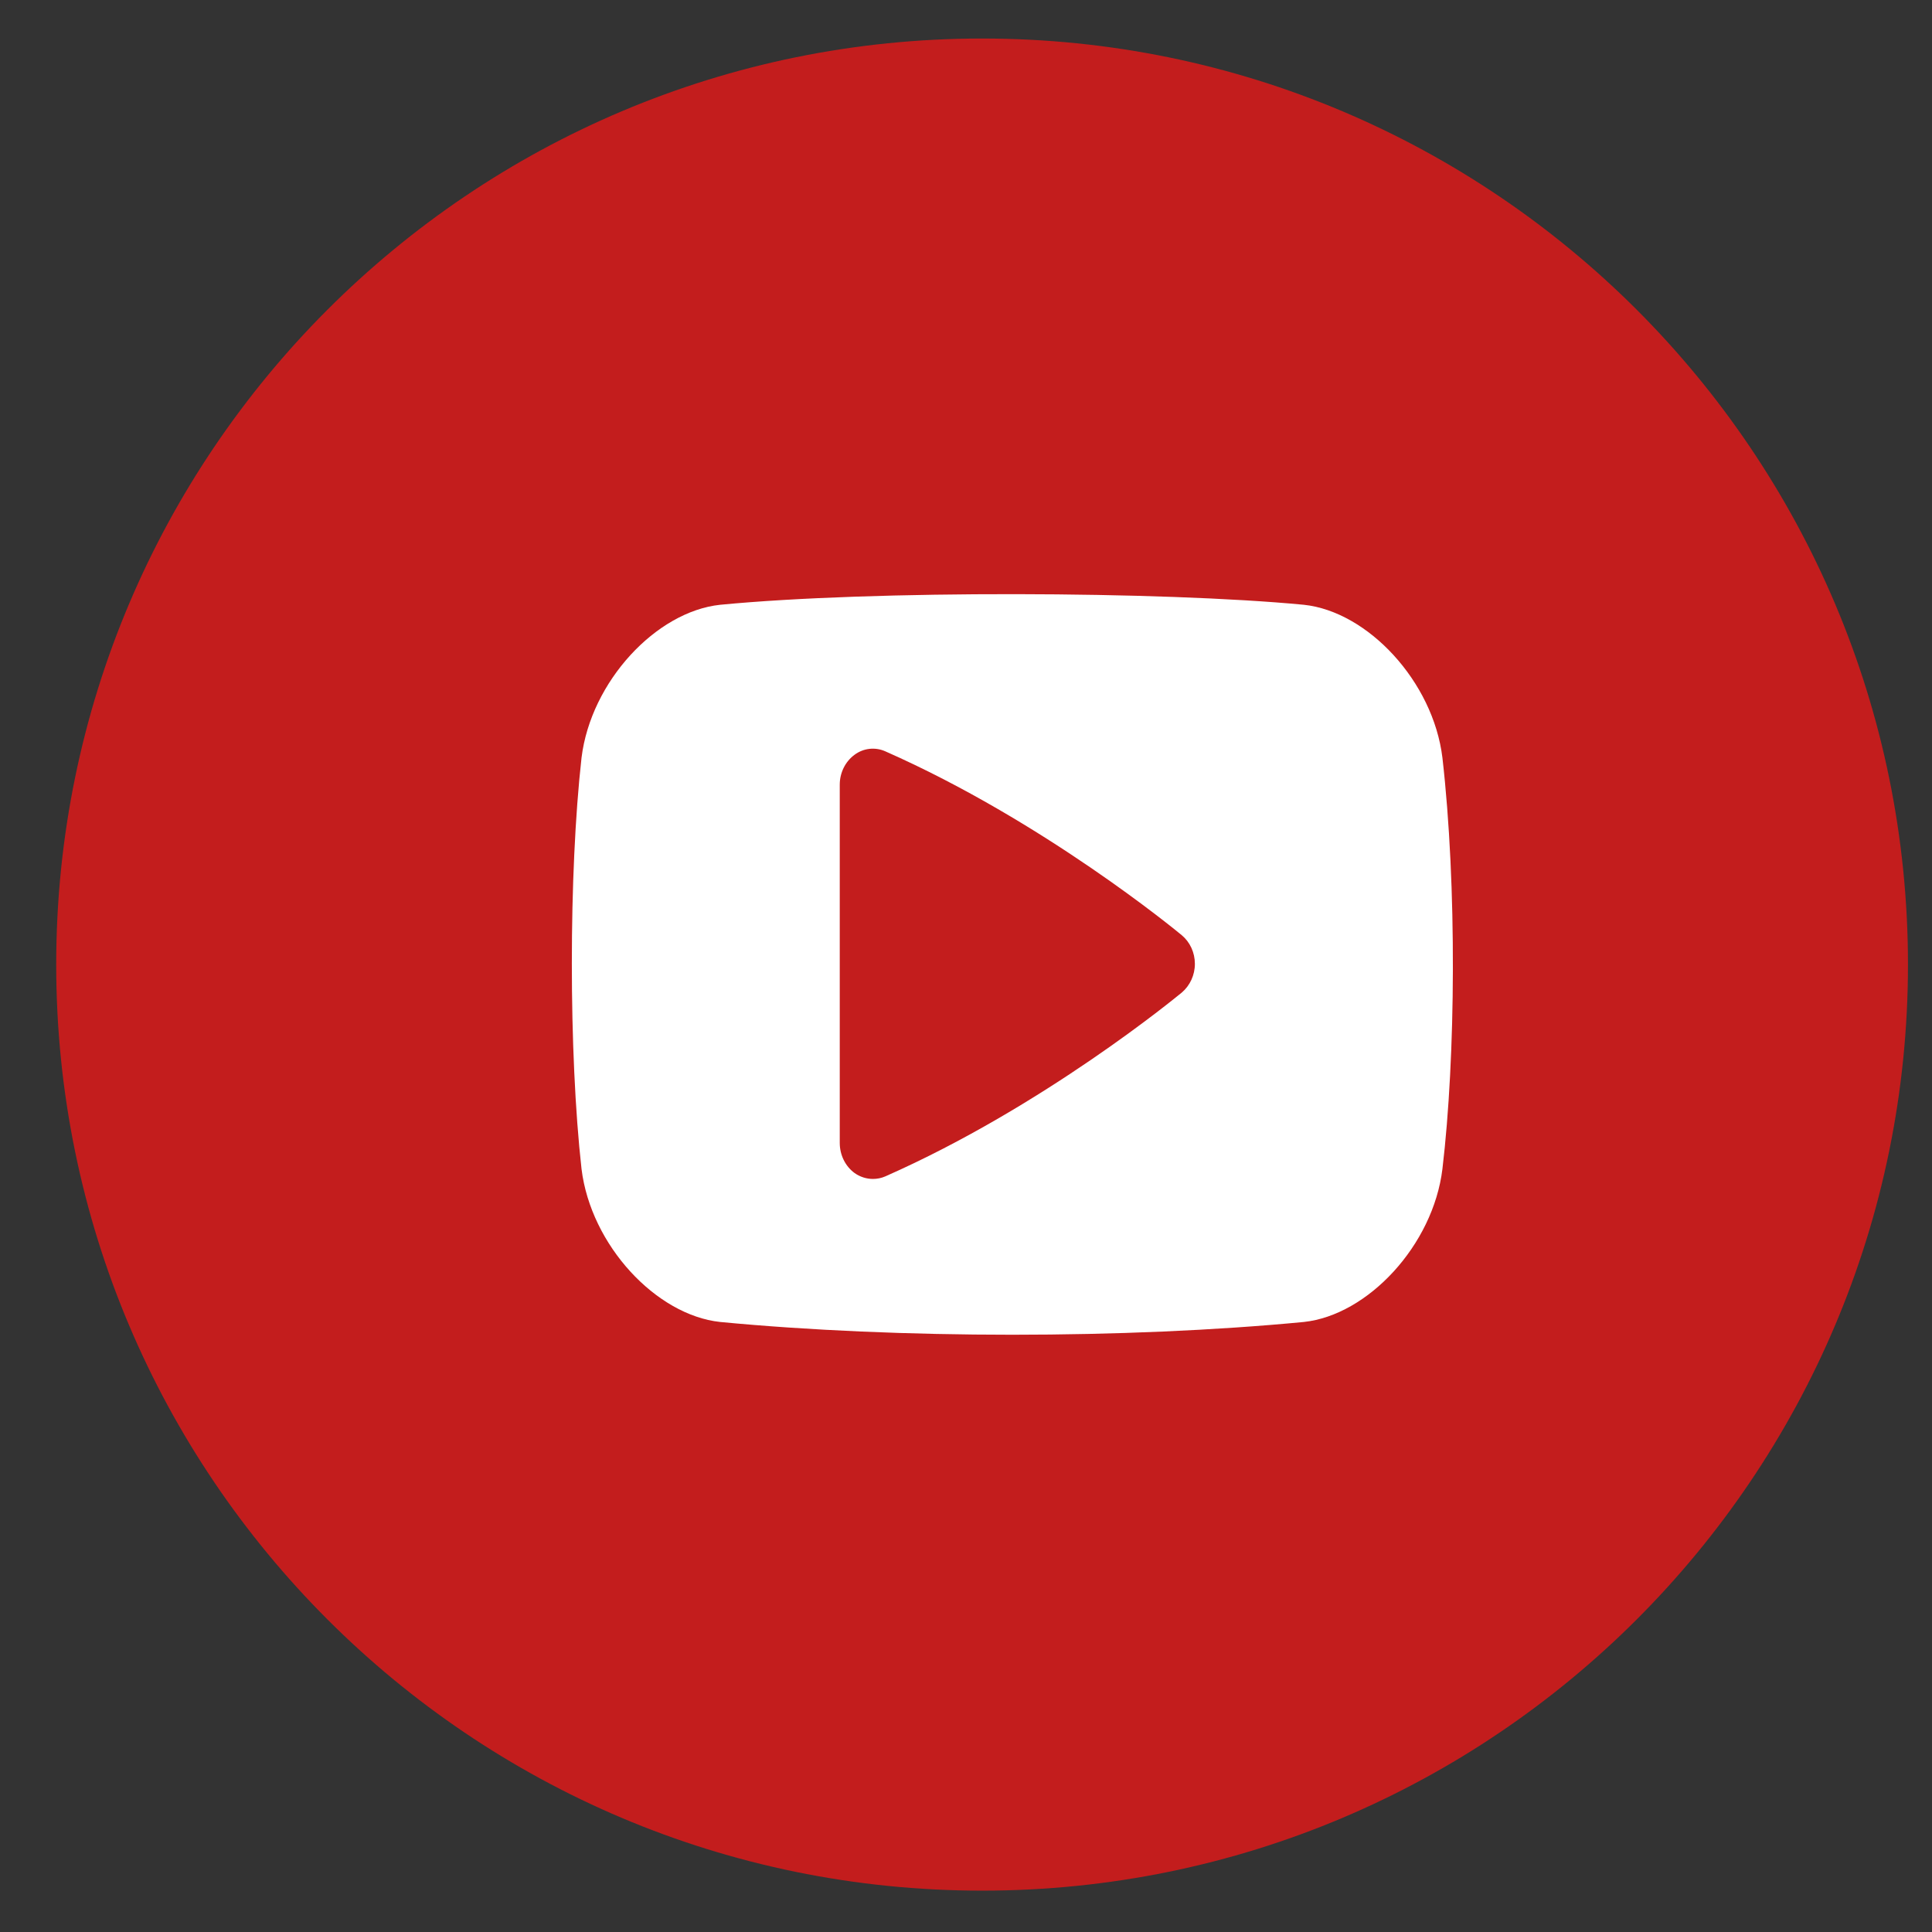<?xml version="1.0" encoding="UTF-8" standalone="no"?>
<svg width="32px" height="32px" viewBox="0 0 32 32" version="1.1" xmlns="http://www.w3.org/2000/svg" xmlns:xlink="http://www.w3.org/1999/xlink">
    <rect x="0" y="0" width="32" height="32" fill="#333333" stroke="none"/>
    <!-- Generator: sketchtool 3.8.3 (29802) - http://www.bohemiancoding.com/sketch -->
    <title>B4779AE2-C58C-4C15-AEC3-A33C8A83FDE2</title>
    <desc>Created with sketchtool.</desc>
    <defs></defs>
    <g id="home-3" stroke="none" stroke-width="1" fill="none" fill-rule="evenodd">
        <g id="Home" transform="translate(-1013, -864)">
            <g id="NOUS-SUIVRE" transform="translate(748, 859)">
                <g id="/ico/ico-youtube-home" transform="translate(265.16, 4.871)">
                    <path d="M31.442,16.105 C31.442,24.576 24.576,31.444 16.107,31.444 C7.637,31.444 0.771,24.576 0.771,16.105 C0.771,7.635 7.637,0.767 16.107,0.767 C24.576,0.767 31.442,7.635 31.442,16.105" id="Fill-27" fill="#C31D1D"></path>
                    <path d="M23.731,12.679 C23.577,11.416 22.495,10.258 21.436,10.146 C19.089,9.921 14.288,9.902 11.768,10.146 C10.708,10.258 9.627,11.416 9.472,12.679 C9.258,14.591 9.258,17.579 9.472,19.491 C9.627,20.755 10.708,21.912 11.768,22.025 C14.713,22.307 18.497,22.307 21.436,22.025 C22.495,21.912 23.577,20.755 23.731,19.491 C23.951,17.641 23.973,14.799 23.731,12.679 M19.415,16.568 C19.322,16.644 17.124,18.456 14.505,19.613 C14.439,19.642 14.369,19.656 14.299,19.656 C14.191,19.656 14.084,19.622 13.993,19.557 C13.841,19.445 13.749,19.259 13.749,19.06 L13.749,13.125 C13.749,12.927 13.841,12.743 13.993,12.631 C14.143,12.519 14.337,12.499 14.505,12.574 C17.124,13.73 19.322,15.543 19.415,15.62 C19.55,15.733 19.631,15.907 19.631,16.093 C19.631,16.28 19.549,16.454 19.415,16.568" id="Fill-28" fill="#FFFFFF"></path>
                </g>
            </g>
        </g>
    </g>
</svg>